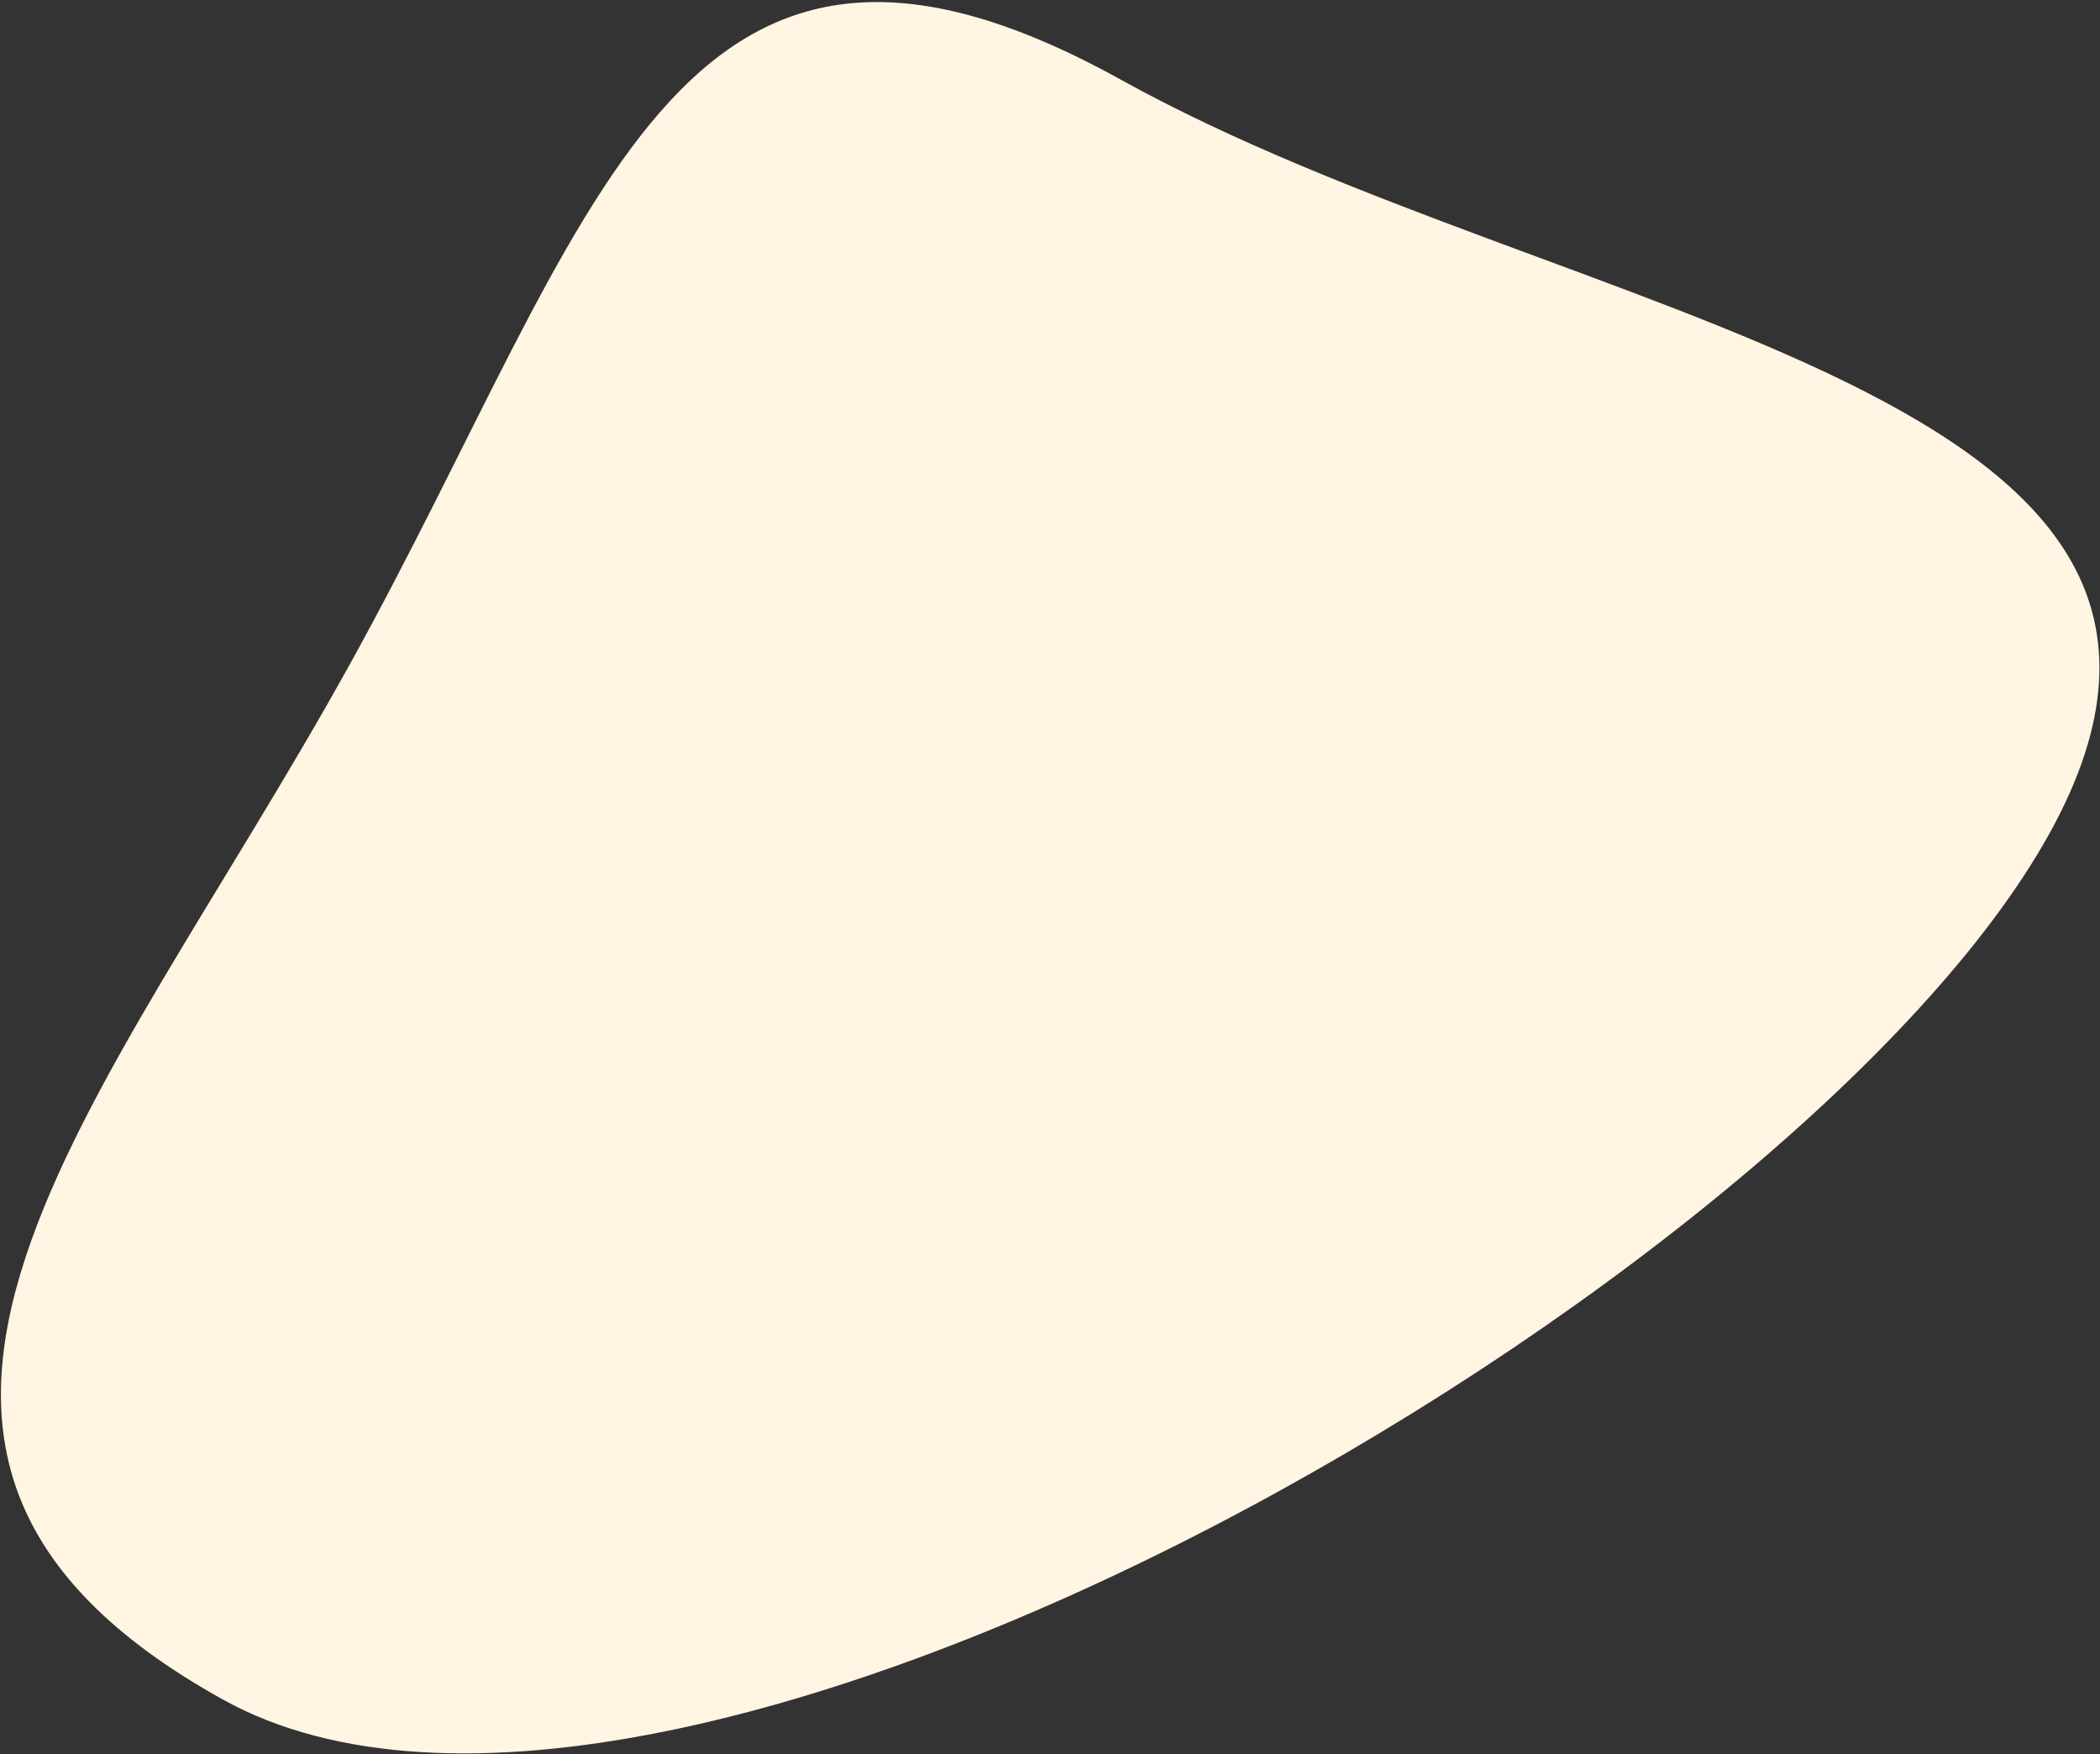 <?xml version="1.0" encoding="UTF-8"?>
<svg xmlns="http://www.w3.org/2000/svg" width="826" height="690" fill="none">
  <rect width="100%" height="100%" fill="#333333" stroke="none"/>
  <path d="M806.05 327.951C708.544 503.899 263.755 766.035 87.807 668.528c-175.948-97.506-47.92-230.943 49.587-406.891C234.9 85.689 264.961-66.143 440.909 31.364c175.948 97.507 462.647 120.639 365.141 296.587z" fill="#FFF5E2"></path>
</svg>
